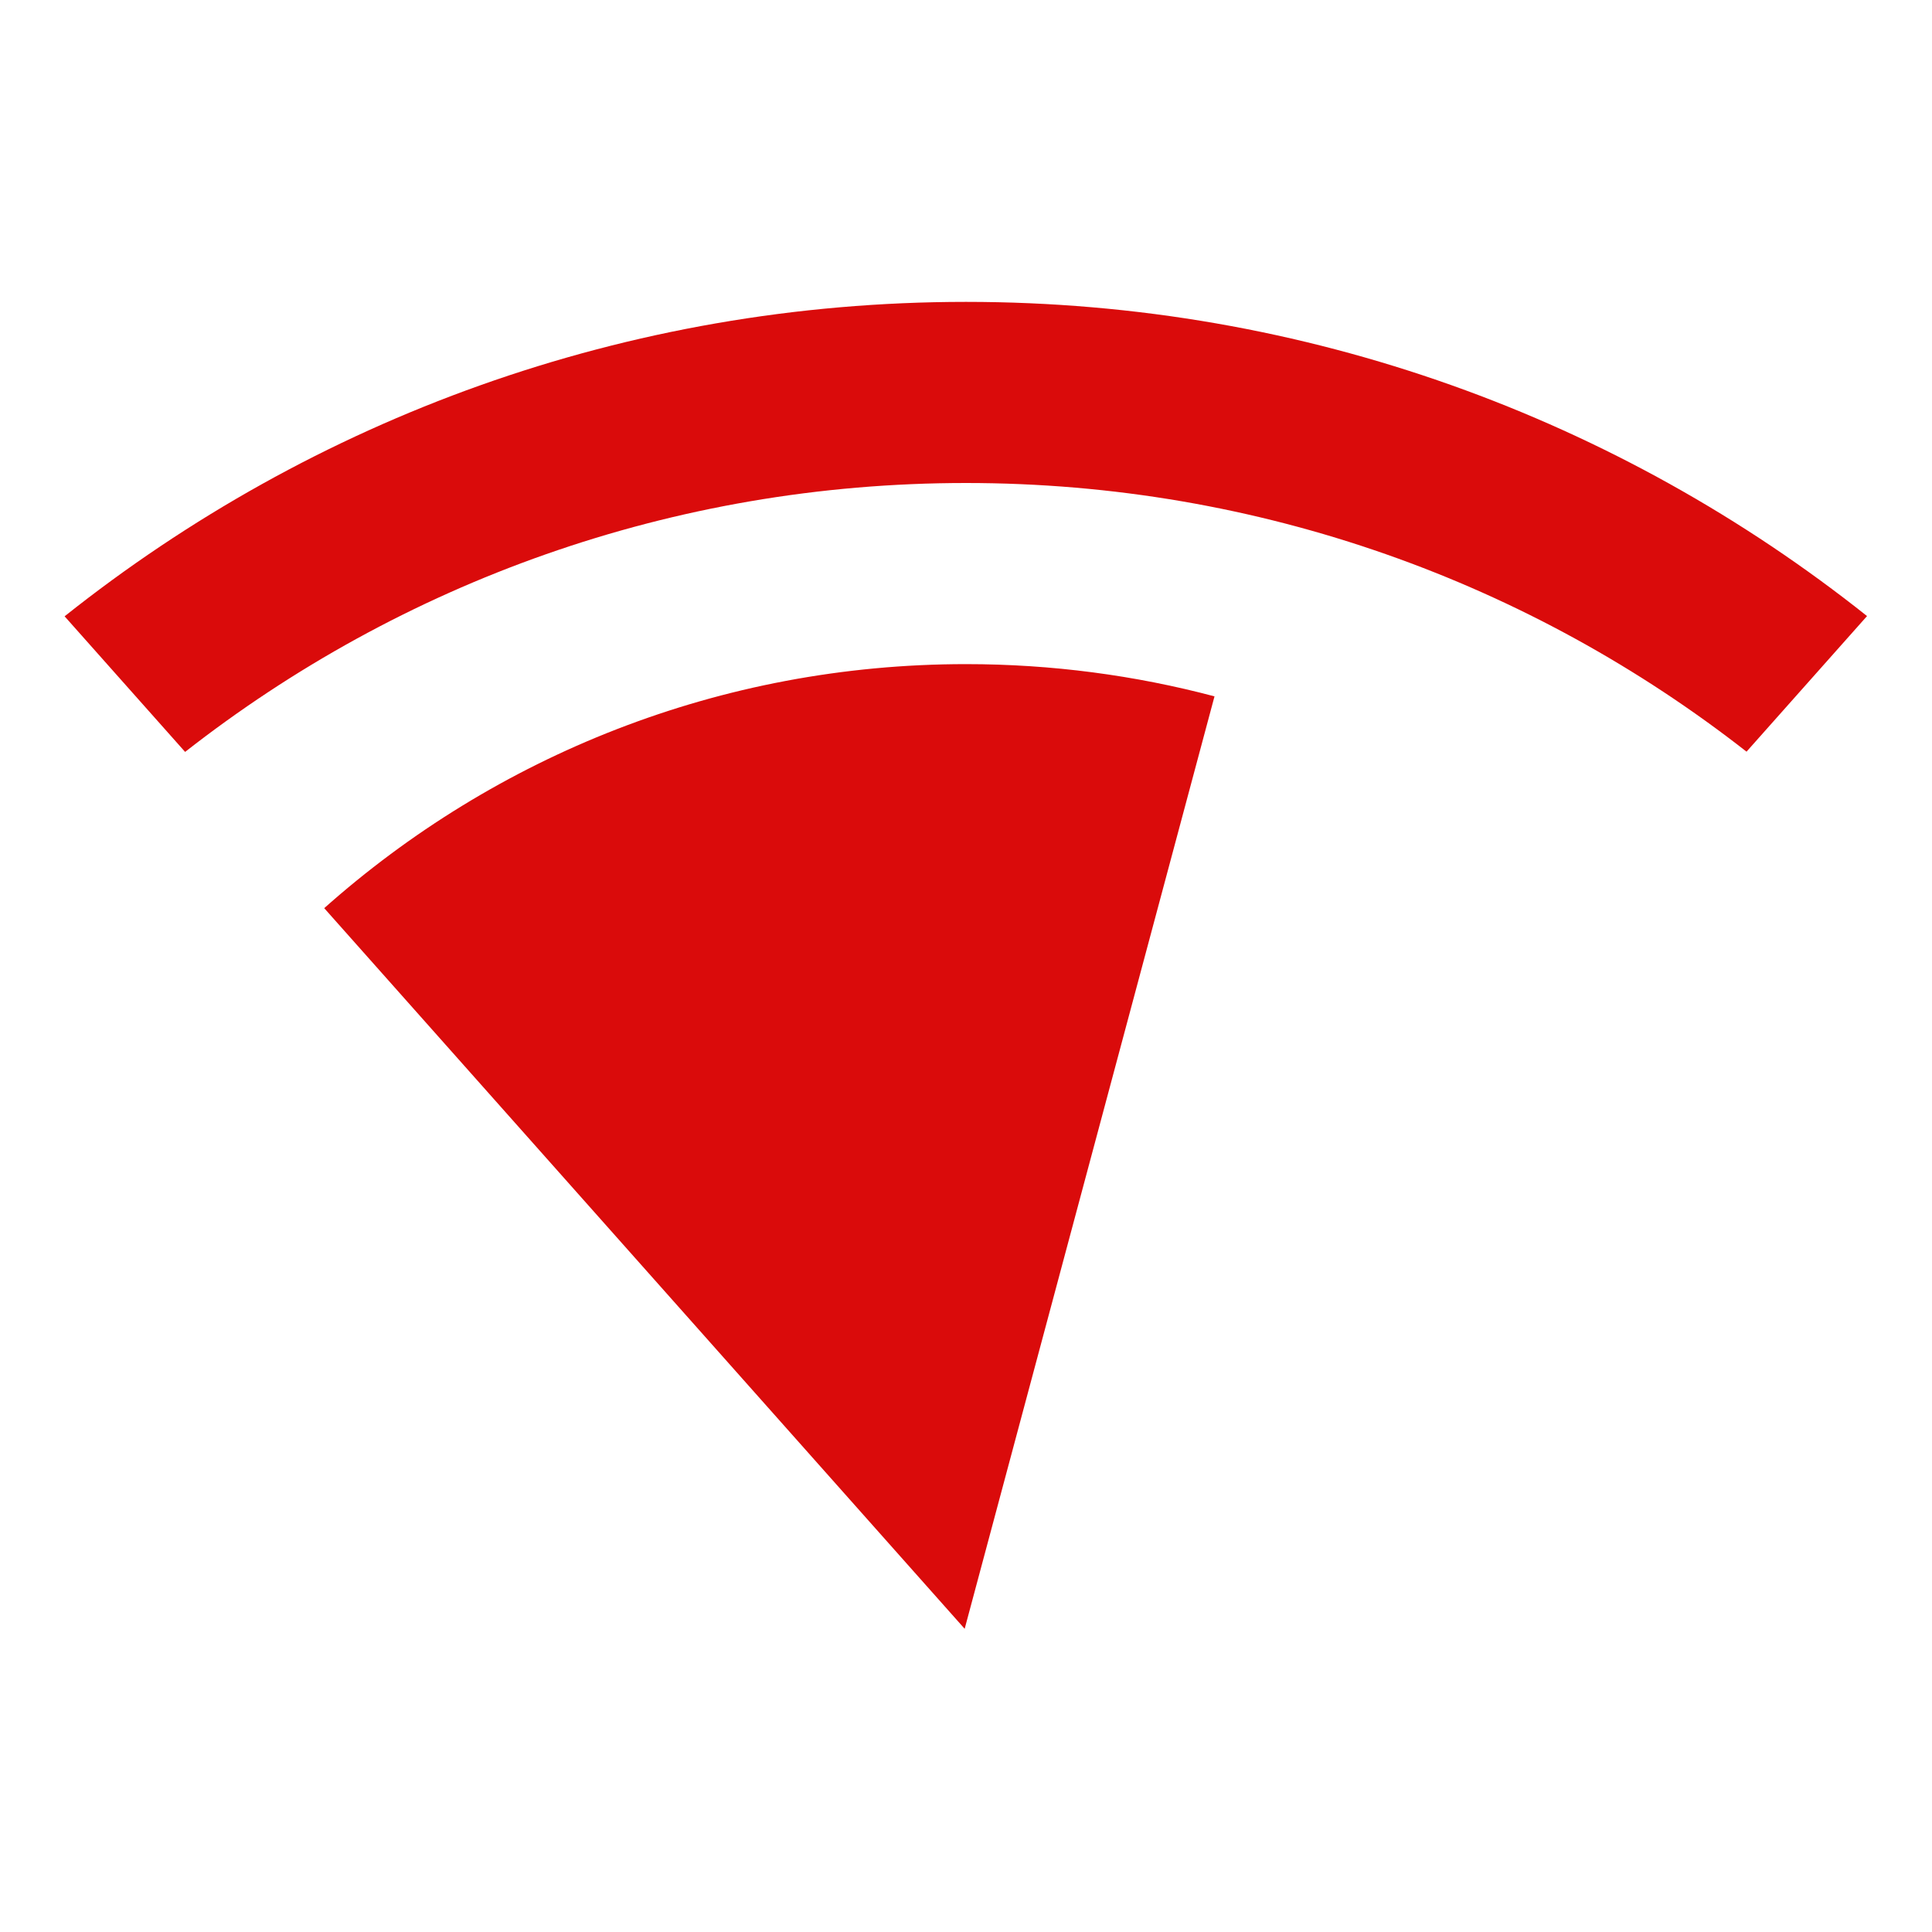 <svg xmlns="http://www.w3.org/2000/svg" width="16" height="16" viewBox="0 0 16 16">
  <g fill="none" fill-rule="evenodd">
    <rect width="16" height="16"/>
    <path fill="#DA0B0B" fill-rule="nonzero" d="M8,3 C8.712,3 9.402,3.093 10.058,3.267 L7.989,10.989 L2.685,5.021 C4.098,3.764 5.96,3 8,3 Z M8,0 C10.821,0 13.414,0.973 15.462,2.602 L14.464,3.725 C12.682,2.331 10.438,1.5 8,1.5 C5.561,1.5 3.315,2.332 1.533,3.727 L0.535,2.604 C2.584,0.974 5.178,0 8,0 Z" transform="translate(0 2.5)"/>
  </g>
</svg>
